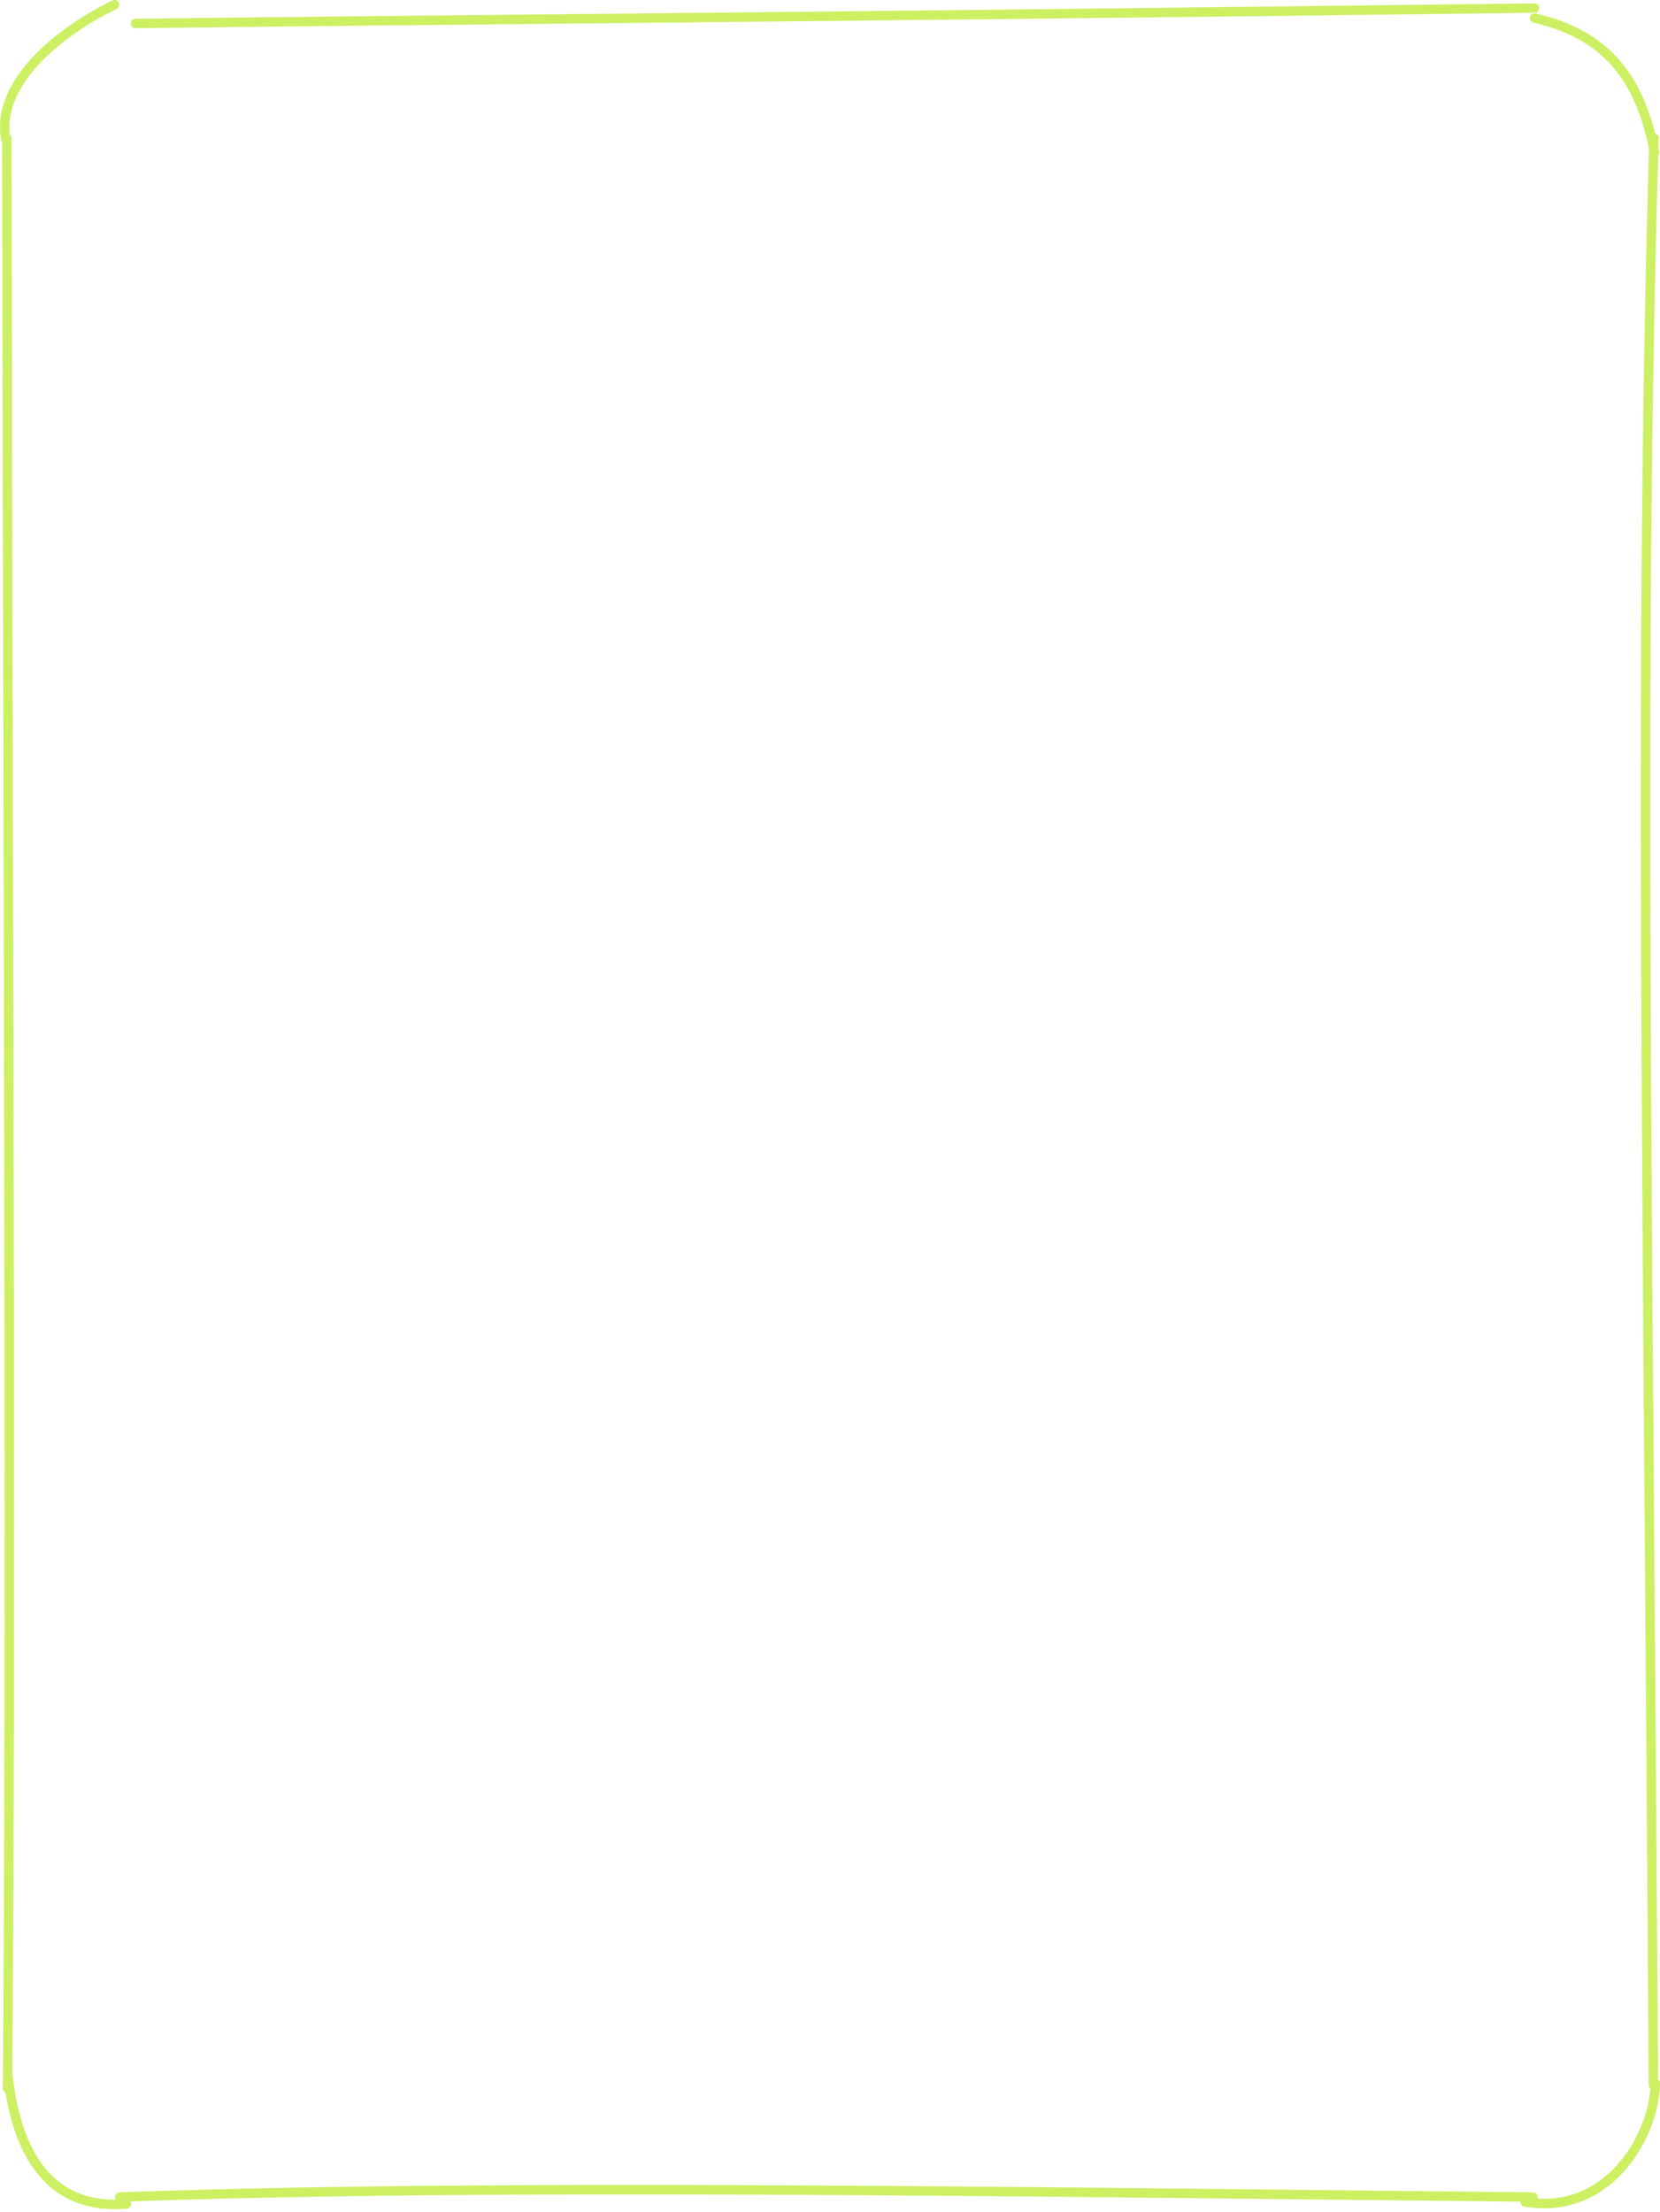 <?xml version="1.0" encoding="UTF-8"?> <svg xmlns="http://www.w3.org/2000/svg" width="352" height="469" viewBox="0 0 352 469" fill="none"> <path d="M1.209 29.434C-0.972 16.685 14.422 5.711 24.282 1M1.209 29.434V29.434ZM28.729 4.98C90.063 4.21 156.822 3.804 325.362 1.715M325.406 3.84C340.483 7.248 347.864 16.496 350.838 32.377M350.734 29.238C347.588 133.957 349.257 237.162 350.611 442.073M351 441.719C350.903 452.493 341.273 469.887 323.395 466.869M325.058 465.838C212.333 464.699 103.903 462.974 25.387 465.835M26.803 467.313C10.718 468.599 3.596 456.9 1.701 440.319M1.596 442.806C2.378 338.82 1.781 234.284 1.452 29.315" stroke="#CDEF62" stroke-width="2" stroke-linecap="round"></path> </svg> 